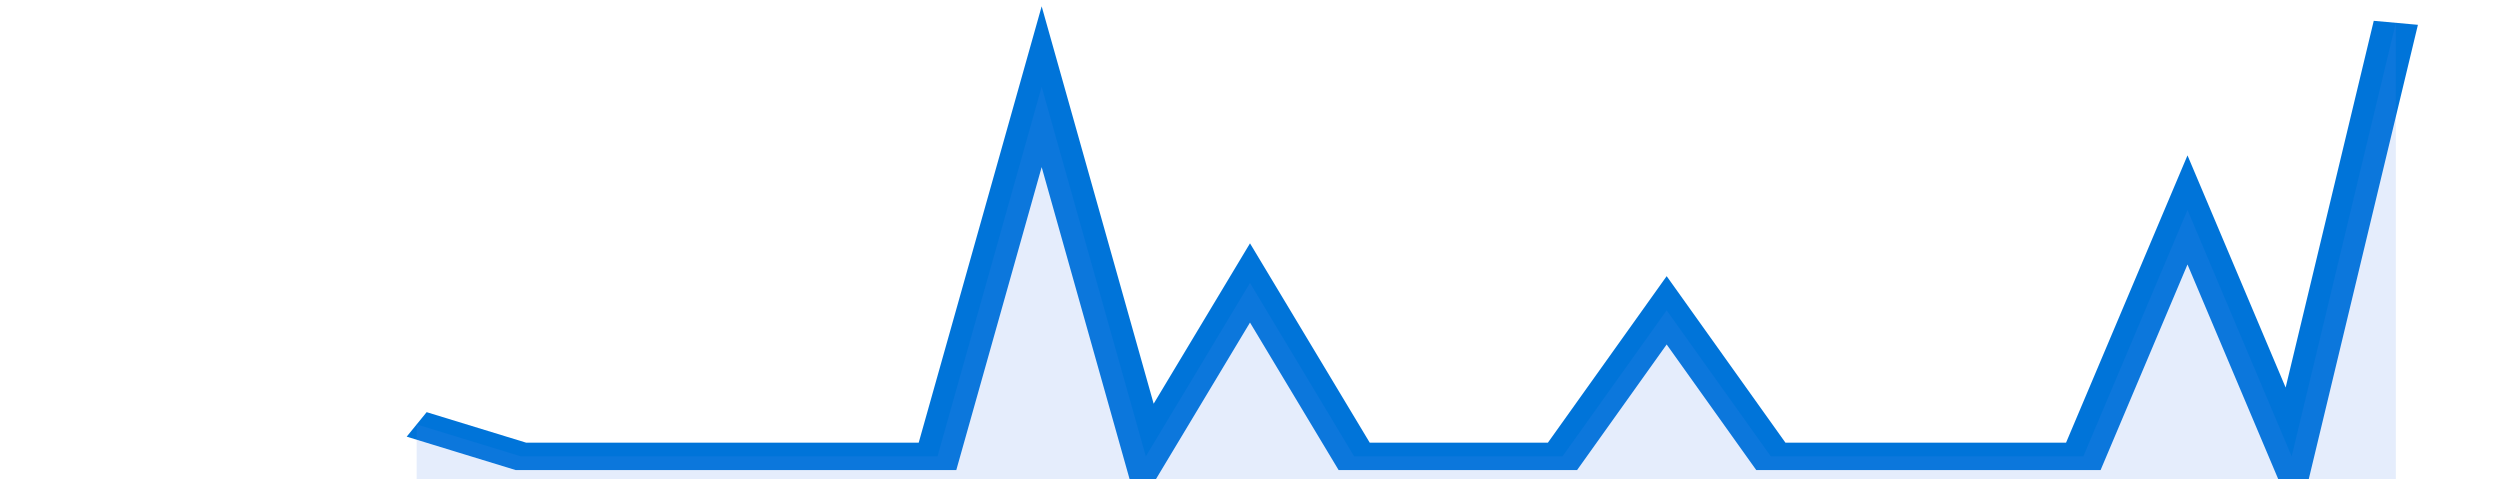 <svg xmlns="http://www.w3.org/2000/svg" viewBox="0 0 336 105" width="120" height="23" preserveAspectRatio="none">
				 <polyline fill="none" stroke="#0074d9" stroke-width="6" points="56, 93 70, 100 84, 100 98, 100 112, 100 126, 100 140, 19 154, 100 168, 62 182, 100 196, 100 210, 100 224, 68 238, 100 252, 100 266, 100 280, 100 294, 46 308, 100 322, 5 322, 5 "> </polyline>
				 <polygon fill="#5085ec" opacity="0.15" points="56, 105 56, 93 70, 100 84, 100 98, 100 112, 100 126, 100 140, 19 154, 100 168, 62 182, 100 196, 100 210, 100 224, 68 238, 100 252, 100 266, 100 280, 100 294, 46 308, 100 322, 5 322, 105 "></polygon>
			</svg>